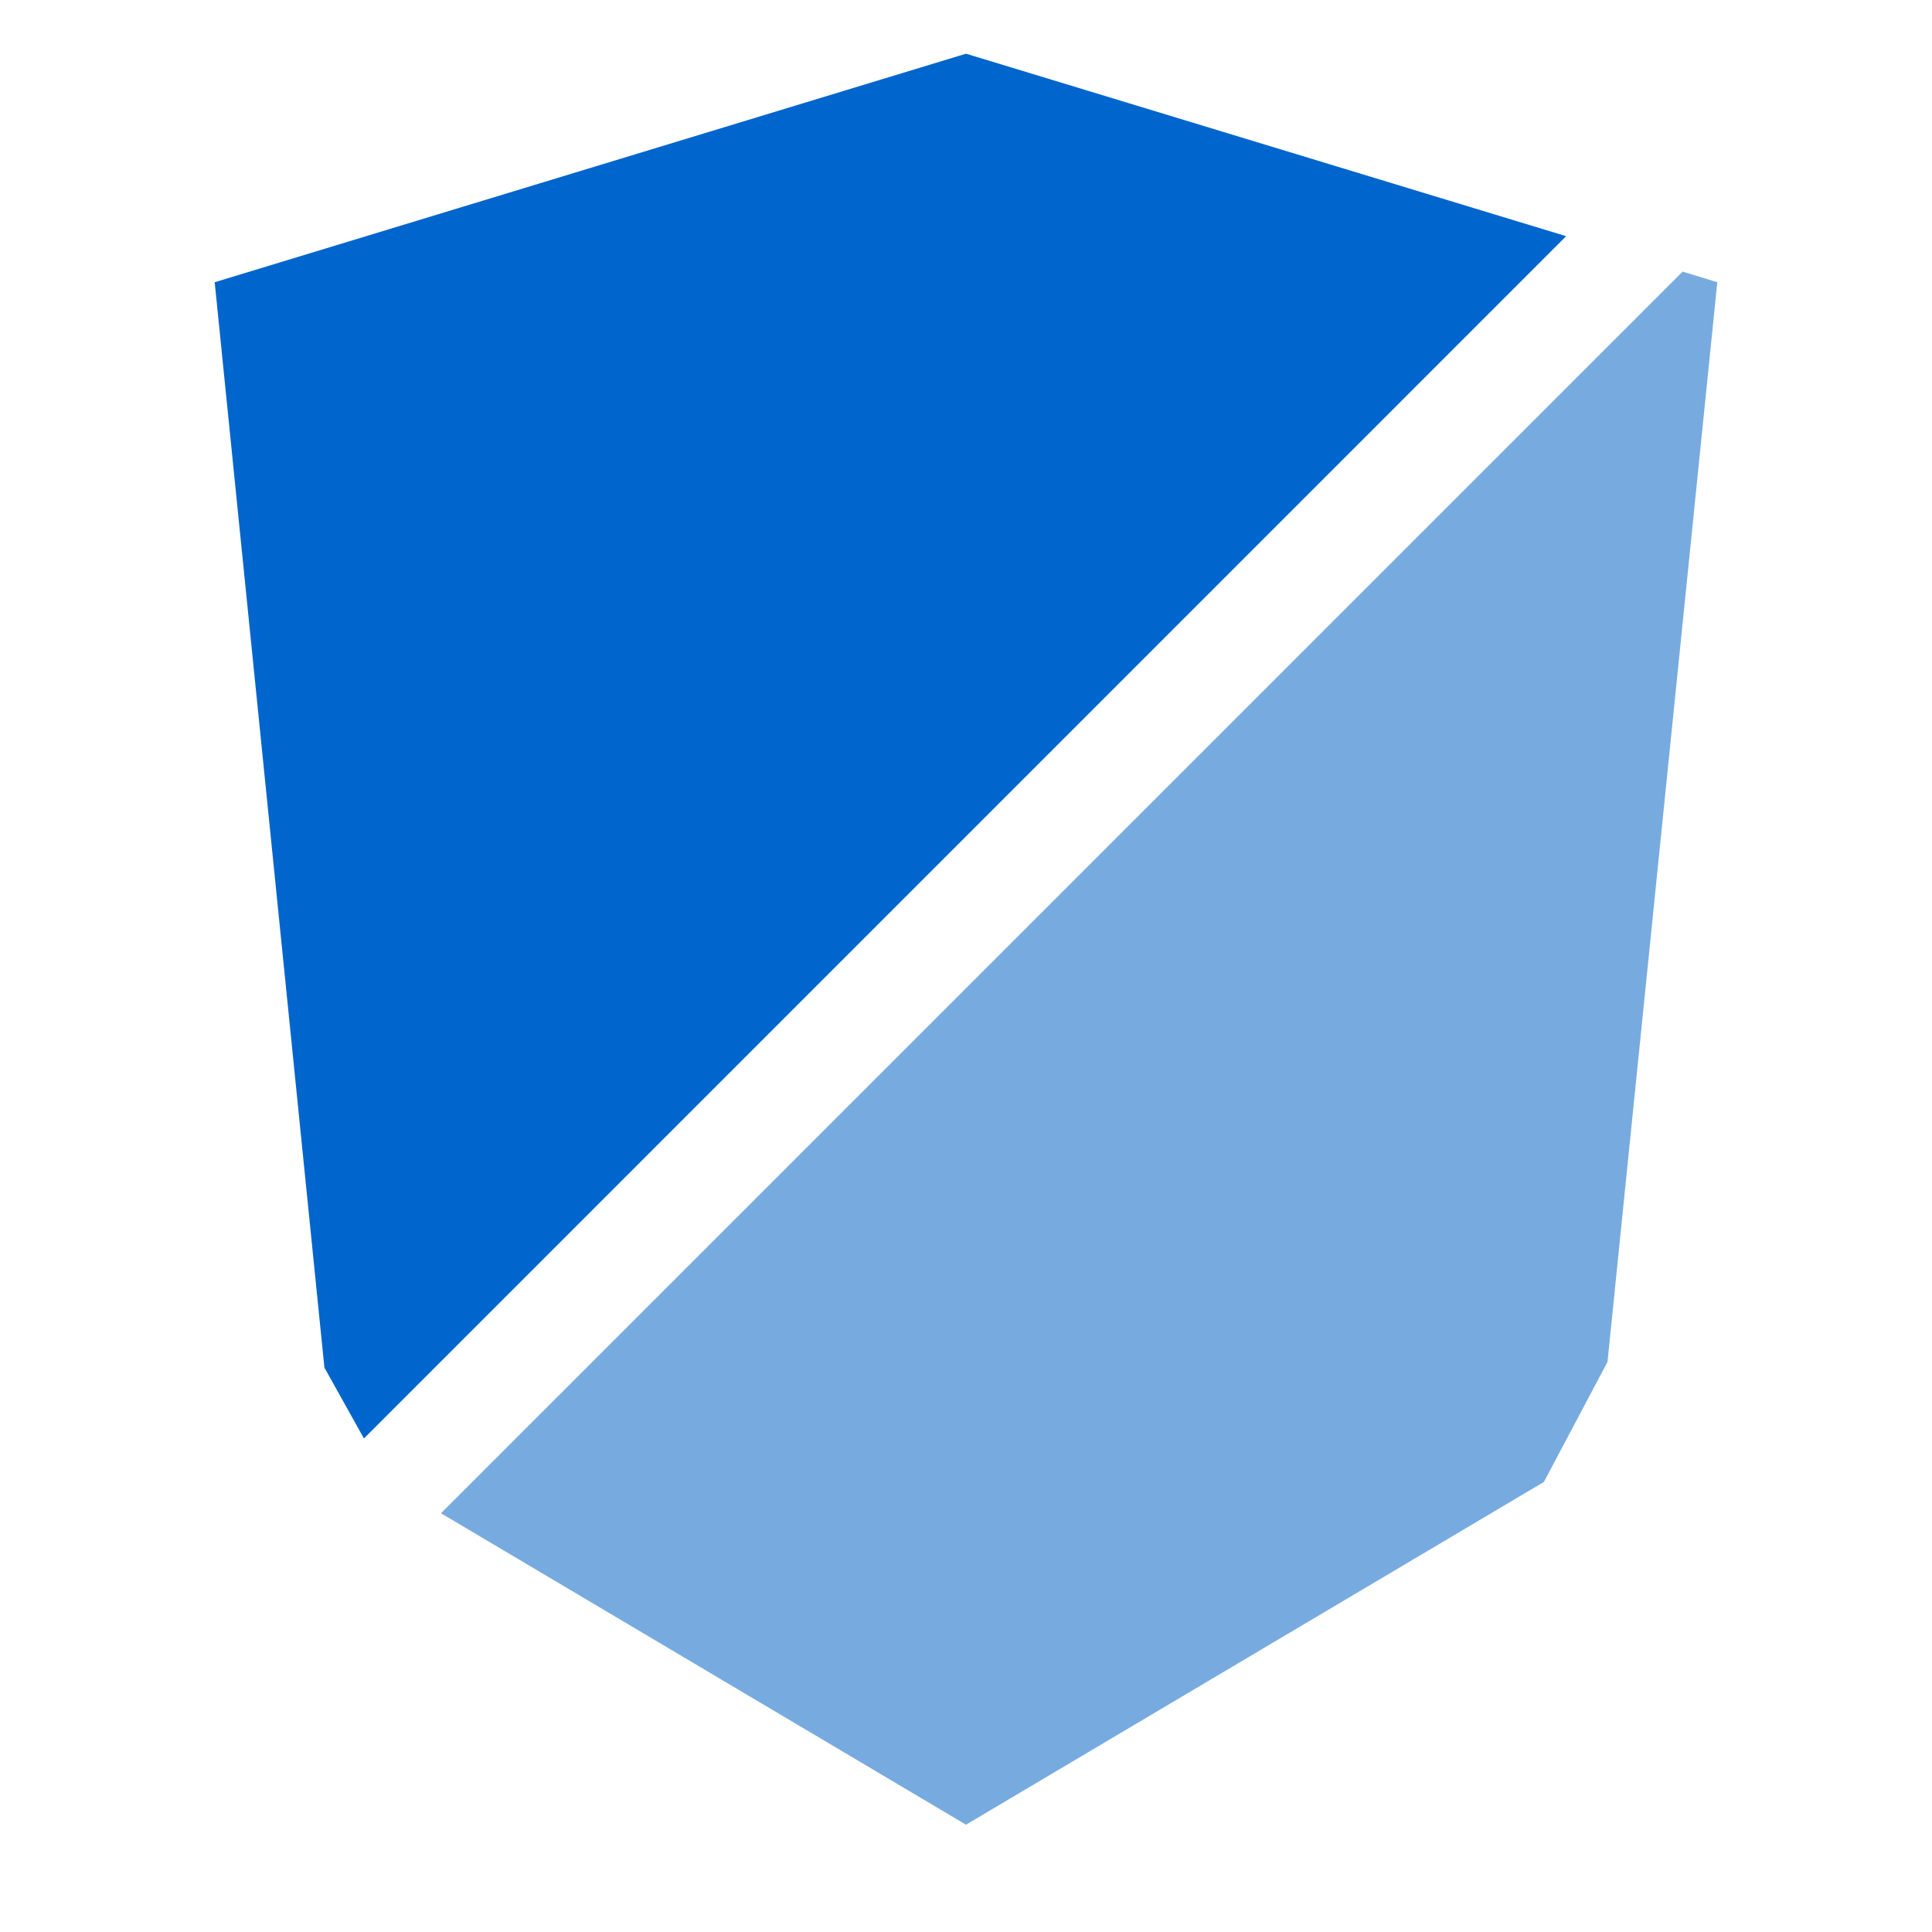 <svg viewBox="0 0 24 24" fill="none" xmlns="http://www.w3.org/2000/svg">
    <path fill-rule="evenodd" d="M12 0.667L2.667 3.506L4.03 16.989L4.521 17.869L19.455 2.934L12 0.667Z" fill="#0065cd"/>
    <path fill-rule="evenodd" d="M20.902 3.374L5.478 18.798L12 22.667L19.179 18.409L19.969 16.918L21.333 3.506L20.902 3.374Z"
          fill="#77abe0"/>
</svg>
